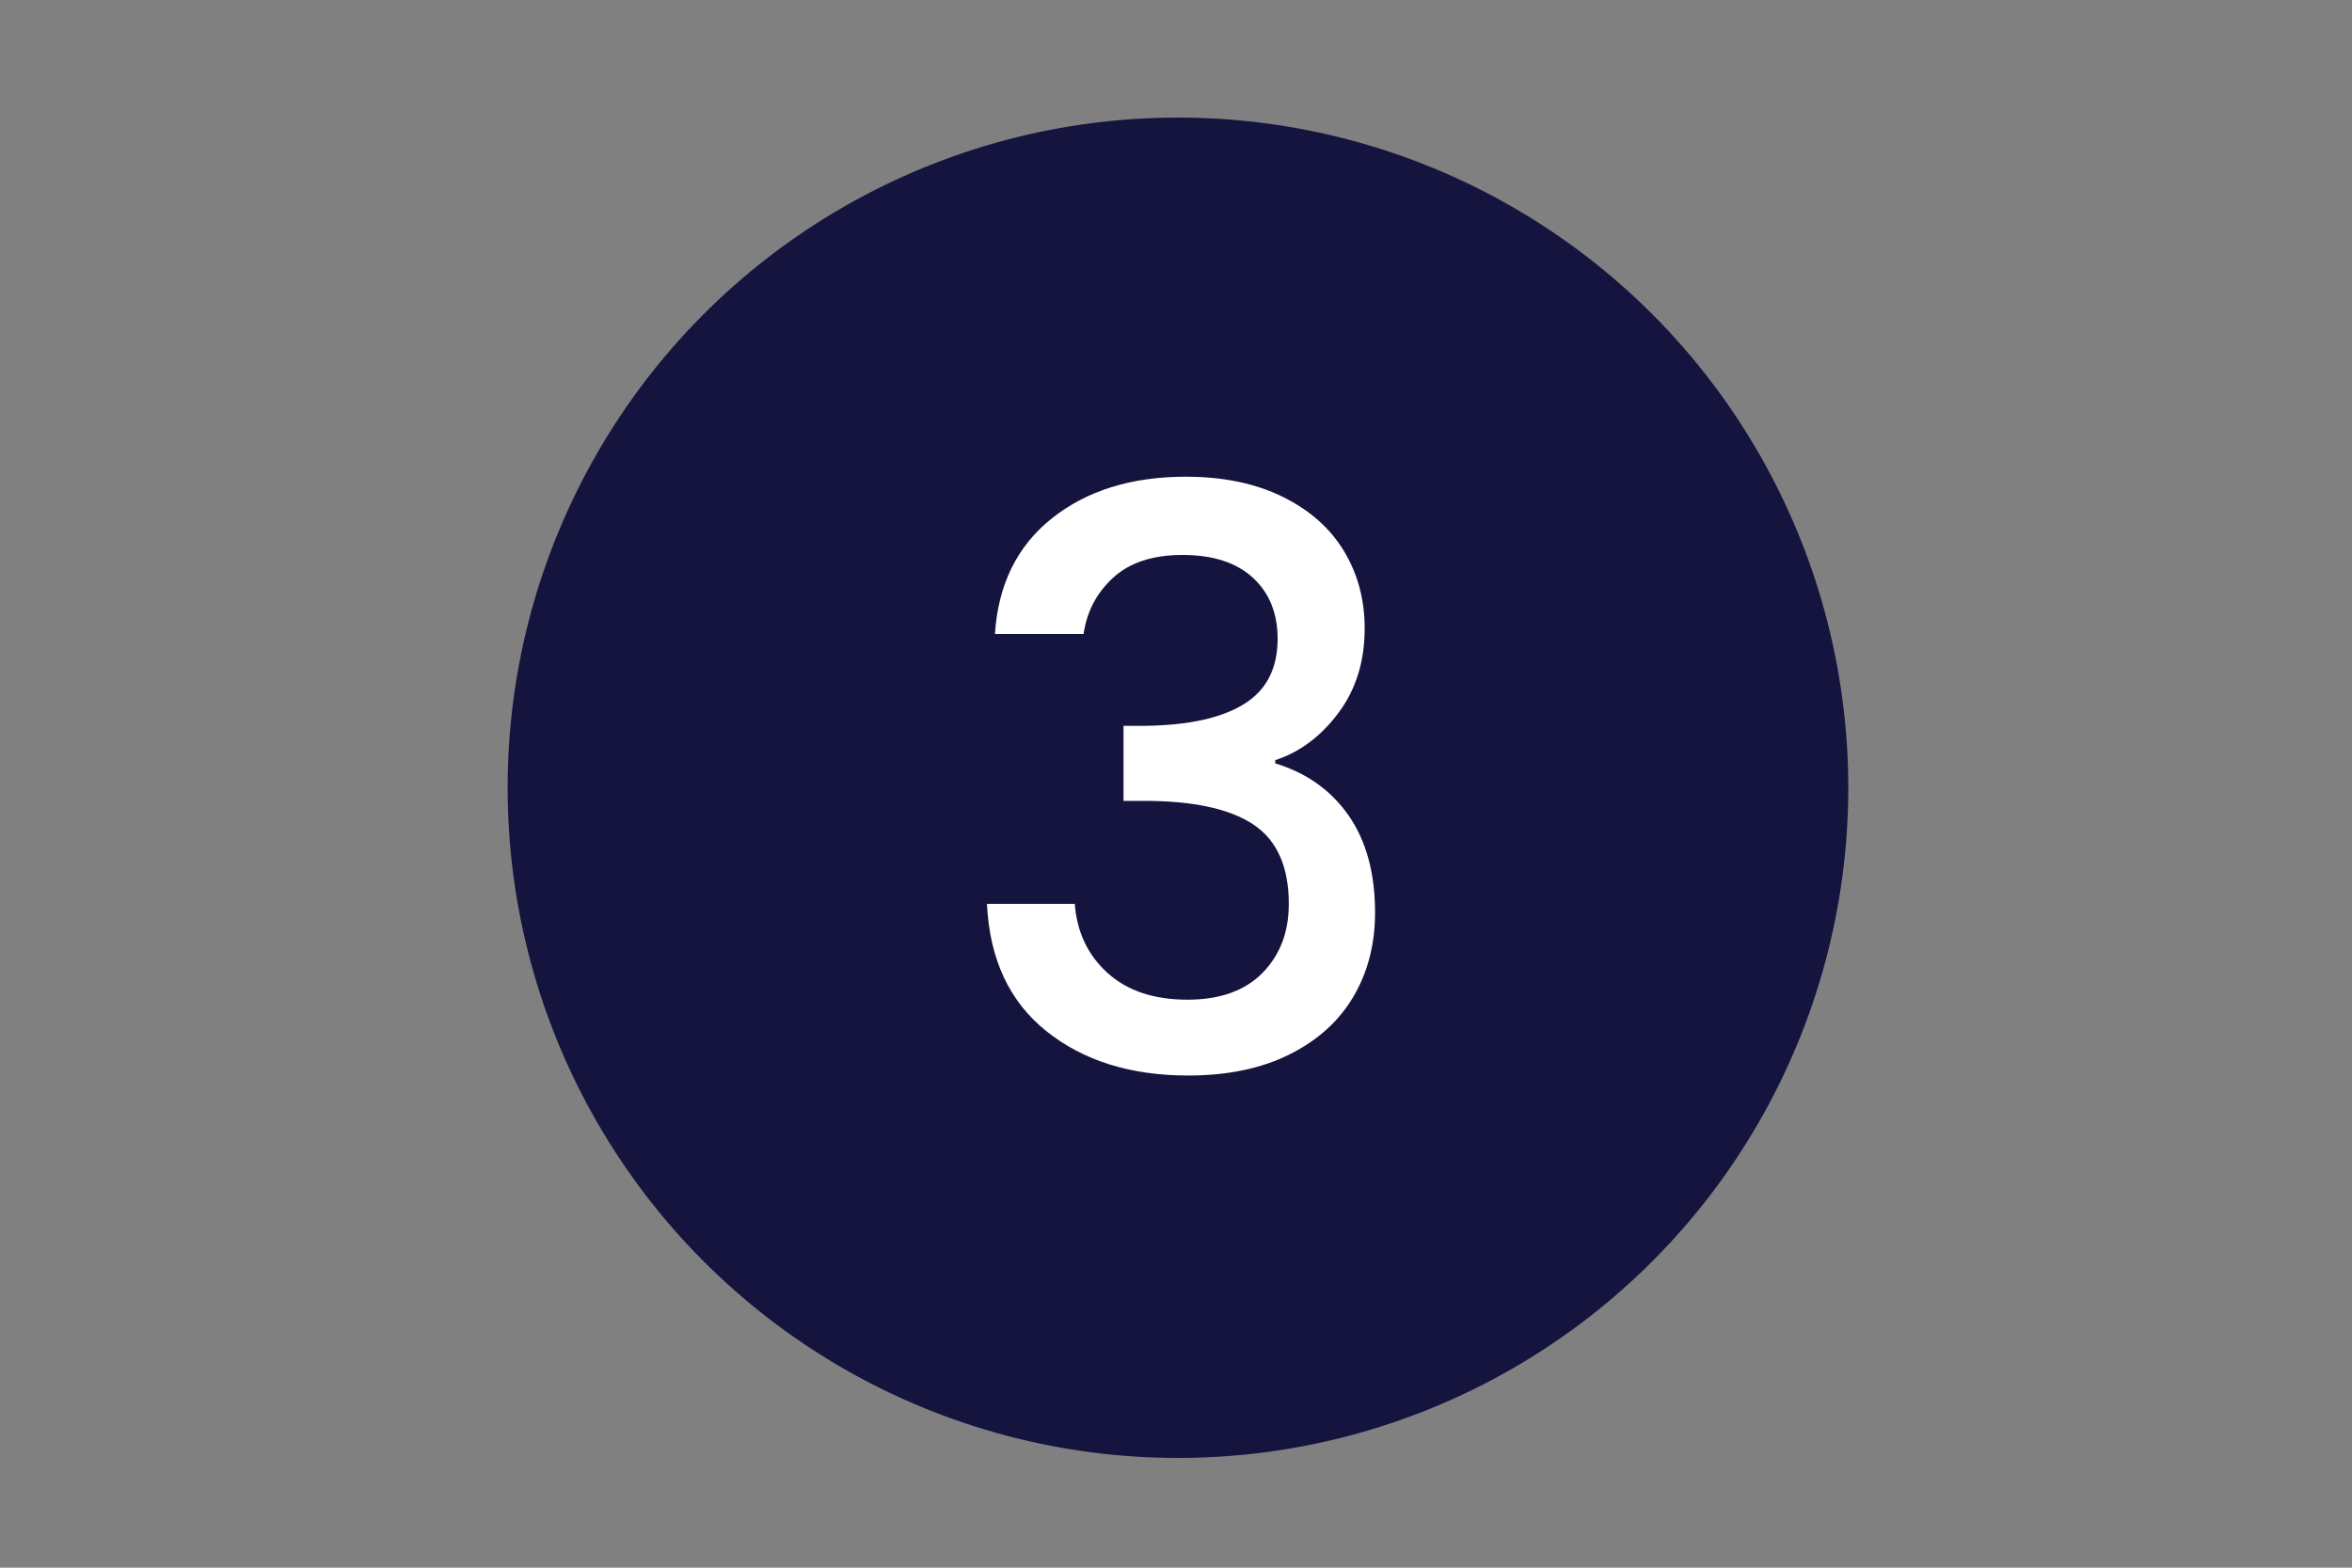 <?xml version="1.0" encoding="UTF-8"?>
<svg xmlns="http://www.w3.org/2000/svg" id="a" viewBox="0 0 300 200">
  <rect x="0" y="0" width="300" height="200" fill="#808080" stroke="none"/>
  <circle cx="150.25" cy="100.5" r="85.5" fill="#14143f"></circle>
  <path d="M134.189,66.114c4.447-3.53,10.135-5.297,17.061-5.297,4.753,0,8.861.851,12.325,2.547,3.463,1.698,6.076,4.008,7.843,6.927,1.765,2.92,2.648,6.213,2.648,9.88,0,4.211-1.12,7.81-3.361,10.797-2.241,2.989-4.924,4.991-8.047,6.01v.407c4.006,1.223,7.13,3.447,9.371,6.672,2.241,3.226,3.361,7.352,3.361,12.376,0,4.007-.917,7.572-2.75,10.694-1.834,3.125-4.551,5.587-8.149,7.385-3.6,1.801-7.911,2.699-12.936,2.699-7.333,0-13.361-1.884-18.08-5.652-4.72-3.77-7.25-9.184-7.588-16.247h11.205c.271,3.601,1.663,6.537,4.176,8.812,2.512,2.275,5.908,3.412,10.186,3.412,4.141,0,7.334-1.137,9.574-3.412,2.241-2.274,3.361-5.211,3.361-8.812,0-4.752-1.512-8.131-4.532-10.135-3.022-2.002-7.657-3.005-13.904-3.005h-2.648v-9.574h2.75c5.5-.067,9.692-.983,12.579-2.75,2.886-1.766,4.329-4.549,4.329-8.353,0-3.26-1.054-5.856-3.157-7.792-2.106-1.936-5.094-2.903-8.964-2.903-3.804,0-6.757.968-8.861,2.903-2.106,1.936-3.361,4.329-3.769,7.181h-11.306c.408-6.315,2.834-11.237,7.283-14.77Z" fill="#fff"></path>
</svg>
